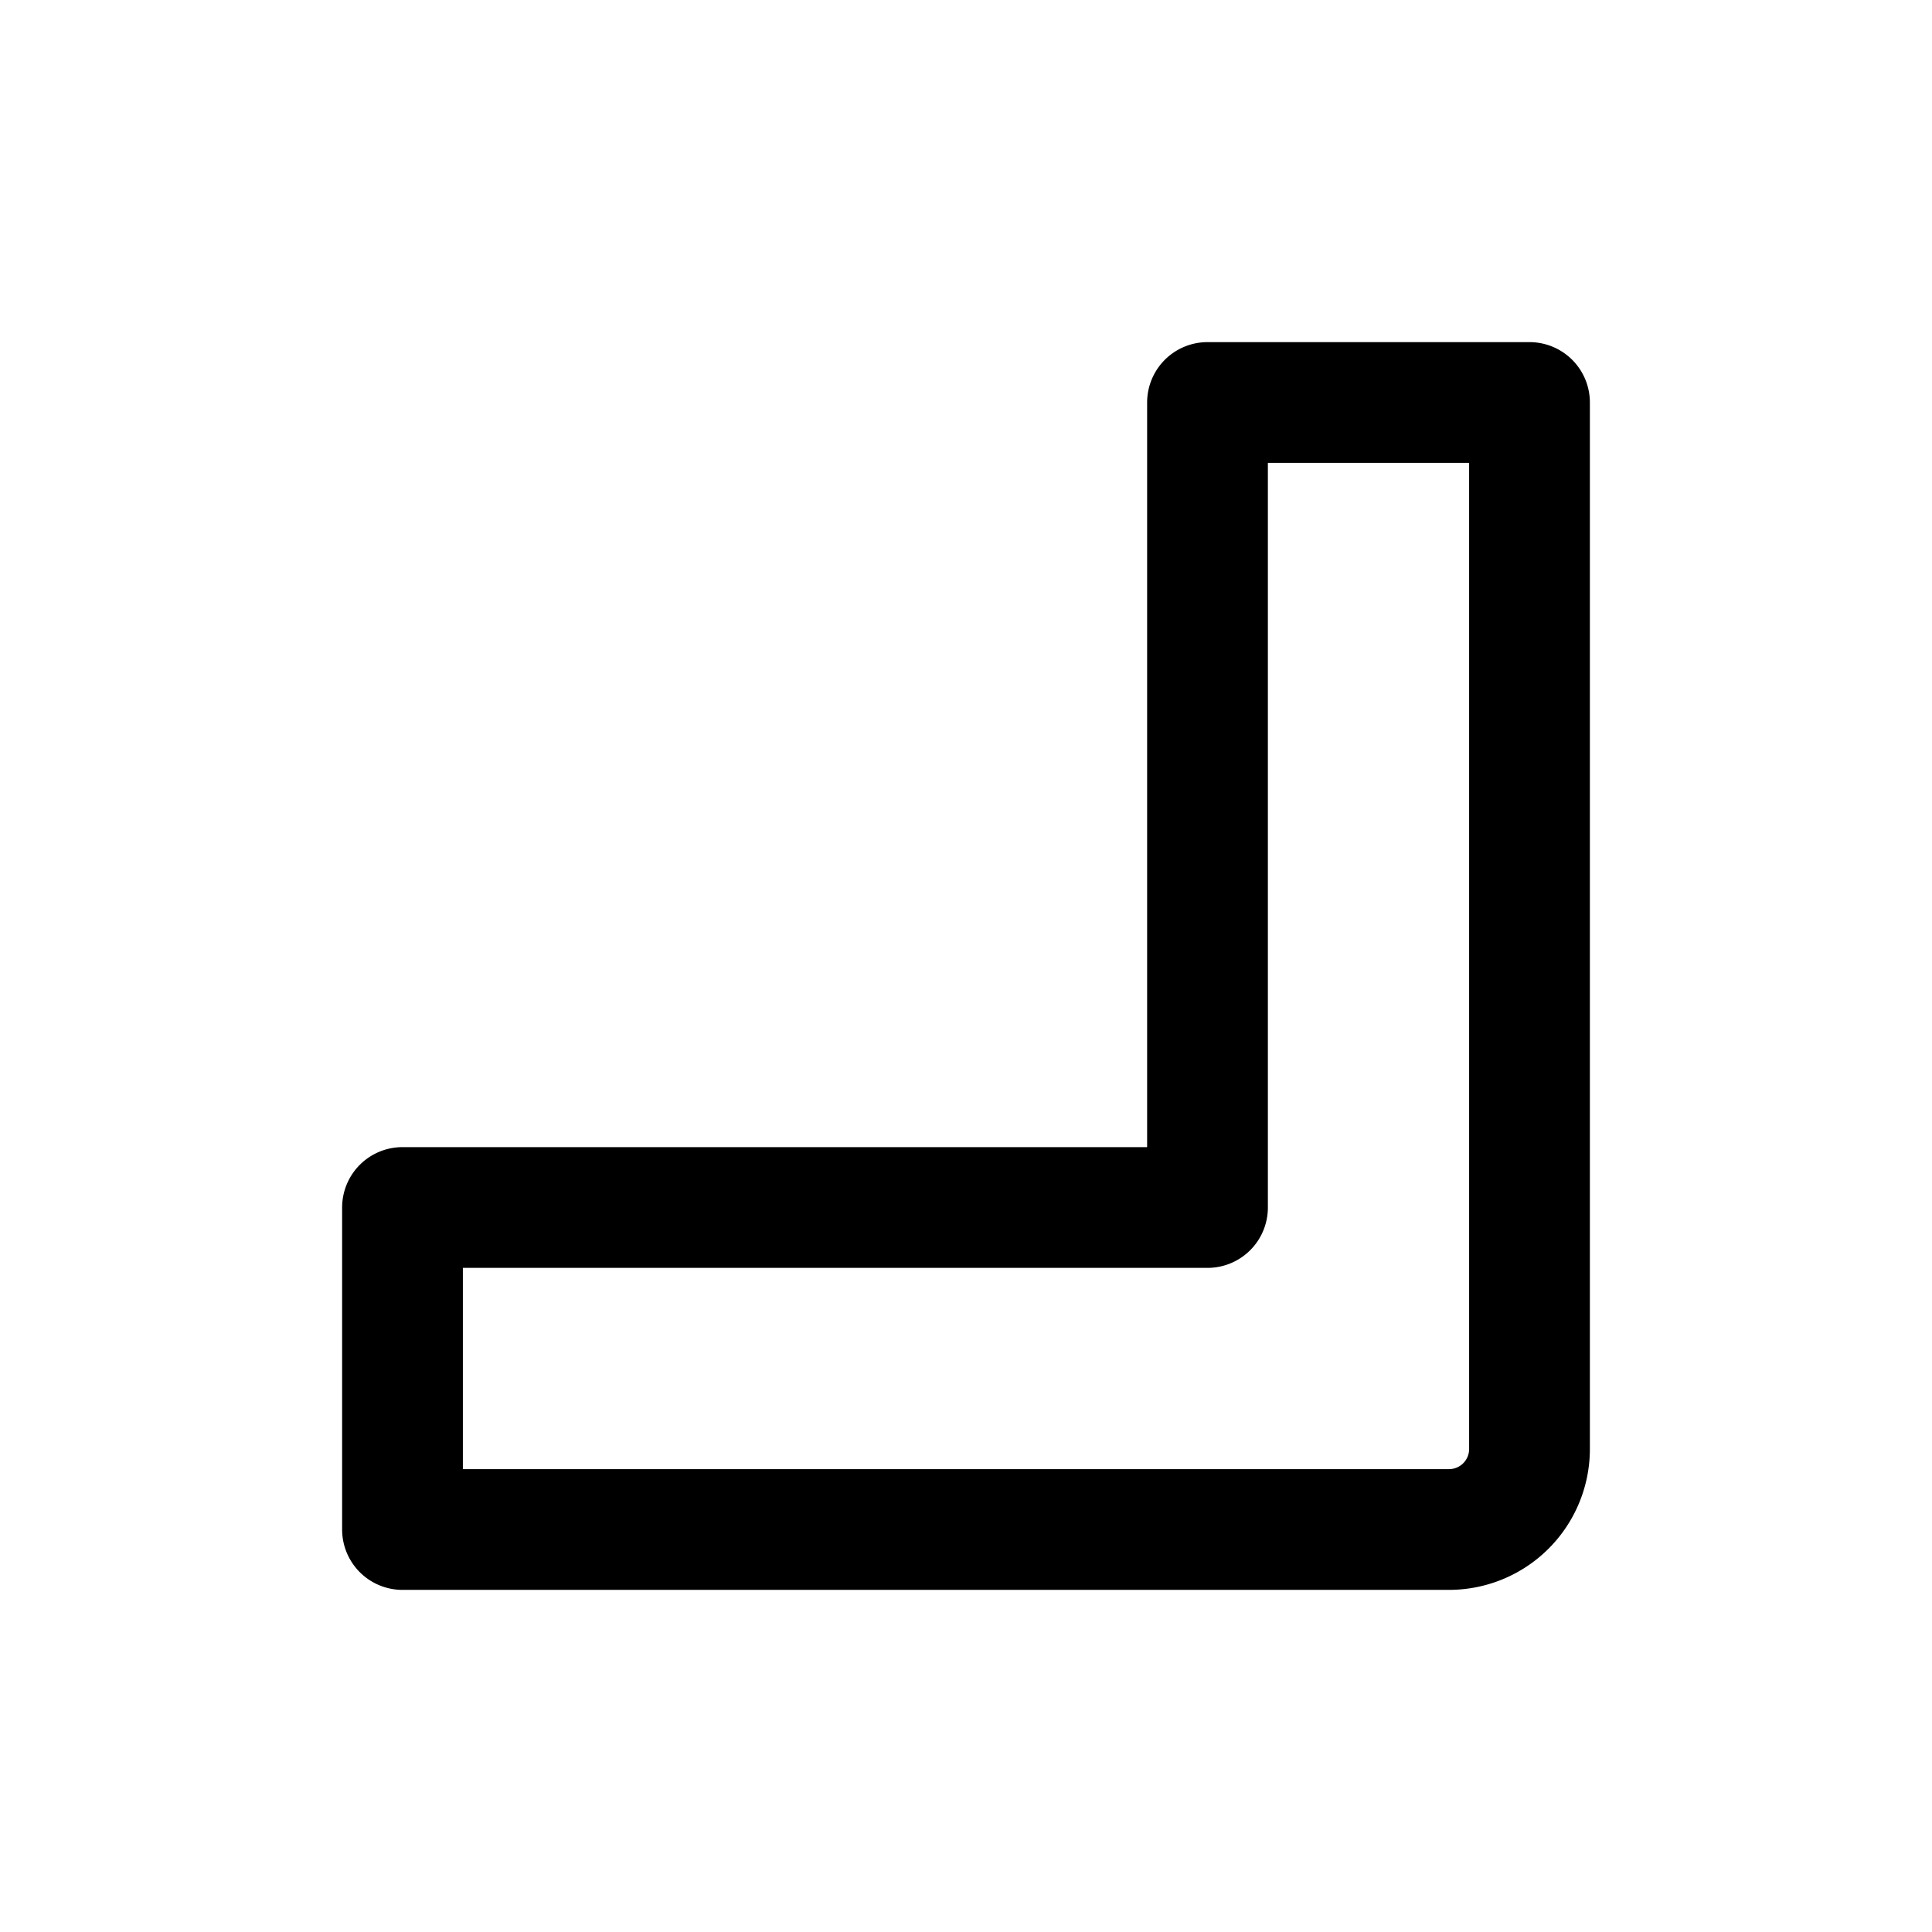 <?xml version="1.0" encoding="utf-8"?><!-- Uploaded to: SVG Repo, www.svgrepo.com, Generator: SVG Repo Mixer Tools -->
<svg fill="#000000" width="800px" height="800px" viewBox="0 0 24 24" id="right-down-direction-3" xmlns="http://www.w3.org/2000/svg" class="icon line"><path id="primary" d="M18,19H5V15H15V5h4V18A1,1,0,0,1,18,19Z" style="fill: none; stroke: rgb(0, 0, 0); stroke-linecap: round; stroke-linejoin: round; stroke-width: 1.5;"></path></svg>